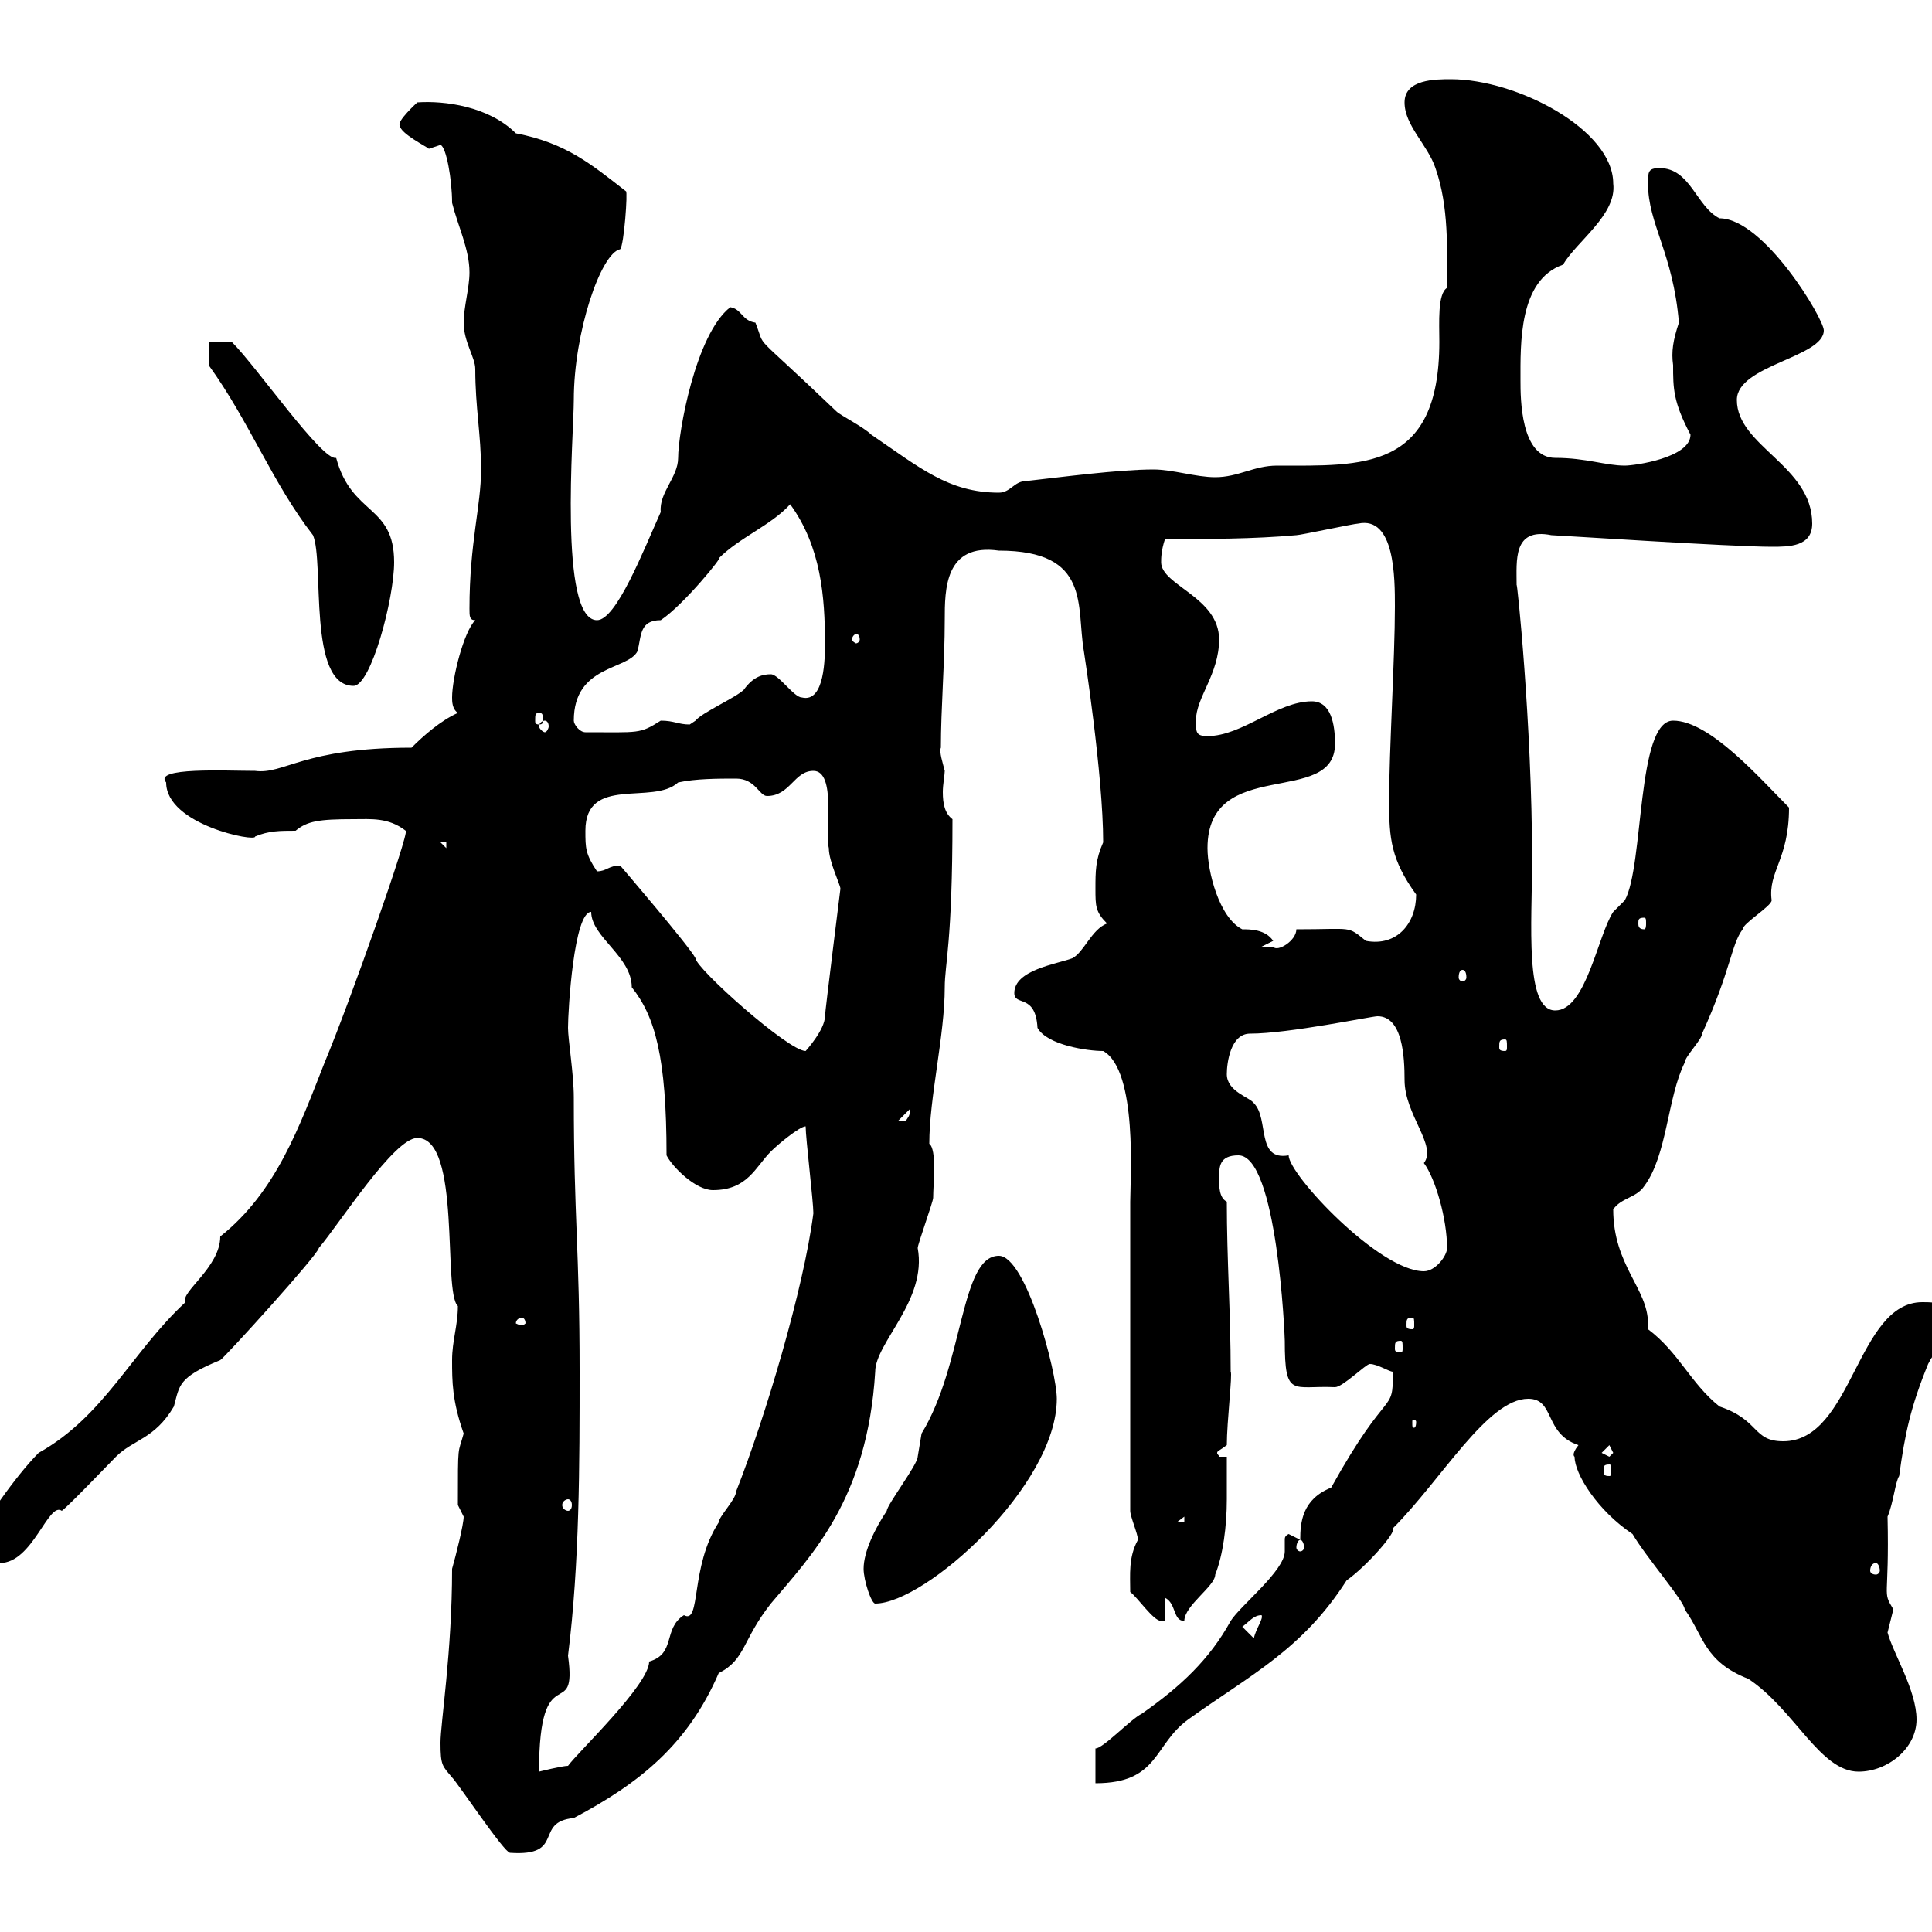 <svg xmlns="http://www.w3.org/2000/svg" xmlns:xlink="http://www.w3.org/1999/xlink" width="300" height="300"><path d="M68.40 270.60C68.40 274.20 68.70 274.20 70.20 276C71.10 276.90 78.30 287.70 79.20 287.70C87.90 288.30 82.80 282.90 89.10 282.30C99.30 276.90 106.80 270.90 111.60 259.80C115.80 257.70 115.20 254.70 119.70 249C126 241.50 134.70 232.80 135.90 213C135.90 208.50 144 201.90 142.50 193.80C142.50 193.20 144.90 186.60 144.90 186C144.90 183.90 145.50 178.50 144.30 177.60C144.30 170.40 146.70 160.80 146.70 153.30C146.70 149.70 147.90 146.40 147.90 127.20C146.70 126.30 146.40 124.80 146.40 123C146.40 121.80 146.70 120.30 146.70 119.70C146.40 118.50 145.80 116.70 146.10 116.10C146.10 110.10 146.70 102.90 146.70 96.30C146.70 91.50 146.70 84.30 155.10 85.50C169.50 85.50 167.10 94.20 168.30 101.10C168.30 101.10 171.30 120.30 171.30 130.80C170.10 133.50 170.10 135.30 170.10 138C170.10 140.70 170.10 141.60 171.90 143.40C169.50 144.30 168.30 147.90 166.50 148.80C164.10 149.70 157.50 150.60 157.50 154.20C157.50 156.30 160.80 154.20 161.10 159.60C162.60 162.30 168.90 163.20 171.30 163.20C176.70 166.20 175.50 183.30 175.50 186.60C175.50 193.80 175.50 227.40 175.50 234.60C175.50 235.50 176.70 238.20 176.70 239.10C175.20 241.80 175.50 244.50 175.50 247.20C176.70 248.10 179.10 251.70 180.30 251.70L180.90 251.70L180.90 248.10C182.70 249 182.10 251.70 183.90 251.70C183.90 249.30 188.70 246.30 188.70 244.50C189.90 241.50 190.50 237 190.50 232.80C190.50 230.70 190.50 228.30 190.50 226.20L189.30 226.20C189.30 225.90 189 225.90 189 225.60C189 225.30 189.30 225.30 190.50 224.40C190.50 220.80 191.40 213.30 191.10 213C191.10 204 190.50 195.60 190.50 186.60C189.30 186 189.30 184.20 189.30 183C189.30 181.20 189.30 179.40 192.30 179.40C198.30 179.40 199.50 207.30 199.50 208.20C199.50 217.20 200.70 215.10 207.30 215.40C208.50 215.40 212.10 211.80 212.70 211.80C213.90 211.80 215.70 213 216.30 213C216.30 219.90 215.70 214.80 206.70 231C202.20 232.80 201.90 236.40 201.90 239.10C201.90 239.10 200.10 238.20 200.10 238.20C199.50 238.50 199.50 238.80 199.50 239.10C199.50 239.70 199.50 240.30 199.50 240.90C199.50 243.90 192.60 249.30 191.10 251.70C187.80 257.70 183.30 261.90 177.30 266.10C175.50 267 171.30 271.50 170.10 271.50L170.10 276.90C180 276.90 179.10 270.90 184.50 267C194.10 260.10 202.20 256.20 209.10 245.40C212.10 243.30 216.90 237.90 216.30 237.30C223.80 229.80 231 217.20 237.30 217.20C241.50 217.20 239.70 222.60 245.10 224.40C243.90 225.90 244.50 226.20 244.50 226.20C244.50 228.90 248.10 234.60 253.50 238.20C255.60 241.80 261.60 248.70 261.60 249.90C264.60 254.10 264.60 258 271.50 260.70C278.70 265.50 282.60 275.10 288.60 275.10C293.10 275.10 297.60 271.50 297.60 267C297.60 262.50 294 256.80 293.10 253.50C293.10 253.50 294 249.90 294 249.90C292.20 246.90 293.40 248.70 293.10 235.50C294 233.40 294.30 230.10 294.90 229.20C295.80 222.60 296.70 218.40 299.40 211.80C301.50 207.60 302.40 211.20 302.10 202.80C301.20 202.20 299.40 202.20 298.50 202.20C288.30 202.20 287.70 223.80 276.90 223.80C272.10 223.80 273.30 220.50 267 218.40C262.50 214.80 260.70 210 255.90 206.40C255.90 206.10 255.90 205.80 255.90 205.50C255.90 200.10 250.50 196.50 250.50 187.80C251.70 186 254.10 186 255.30 184.20C258.90 179.40 258.90 170.40 261.60 165C261.60 164.10 264.30 161.40 264.30 160.50C268.80 150.60 268.80 146.70 270.60 144.30C270.60 143.40 275.10 140.70 275.10 139.80C274.50 135.30 277.80 133.50 277.80 125.40C273.30 120.90 265.50 111.90 259.80 111.90C254.10 111.90 255.30 134.40 252.30 139.80C252.30 139.80 250.50 141.60 250.50 141.60C248.10 145.20 246.30 156.90 241.50 156.90C236.70 156.90 237.90 143.40 237.90 133.50C237.90 112.50 235.50 89.40 235.50 90.90C235.50 87 234.90 81.90 240.90 83.10C241.50 83.10 268.80 84.90 275.10 84.90C277.80 84.90 281.40 84.90 281.40 81.30C281.40 72.30 269.70 69.30 269.70 62.10C269.70 56.70 283.20 55.50 283.20 51.30C283.20 49.50 273.90 33.90 267 33.90C263.40 32.10 262.50 26.10 257.70 26.10C255.90 26.10 255.90 26.70 255.90 28.50C255.90 34.80 259.80 39.30 260.70 50.10C259.80 52.80 259.50 54.60 259.80 56.70C259.80 60.30 259.80 62.40 262.50 67.50C262.50 71.10 253.80 72.30 252.30 72.30C249.30 72.30 246.30 71.10 241.50 71.10C236.10 71.10 236.10 61.80 236.10 59.10C236.10 53.40 235.80 43.50 242.70 41.10C244.80 37.50 251.10 33.30 250.50 28.50C250.50 20.10 235.50 12.30 225.30 12.30C222.90 12.30 218.10 12.30 218.10 15.90C218.10 19.50 221.70 22.50 222.90 26.10C225 32.10 224.70 38.70 224.70 44.70C223.20 45.60 223.50 50.10 223.50 53.10C223.50 73.20 211.50 72.30 198.30 72.30C194.70 72.30 192.30 74.10 188.70 74.10C185.70 74.10 182.10 72.90 179.10 72.90C173.70 72.90 164.70 74.10 159.30 74.70C157.50 74.70 156.90 76.50 155.10 76.50C147.30 76.50 142.80 72.60 135.30 67.50C134.10 66.30 130.50 64.50 129.90 63.90C116.10 50.70 119.10 54.60 117.30 50.10C115.20 49.80 115.20 48 113.40 47.70C108 51.90 105.30 67.20 105.30 71.10C105.30 74.10 102.30 76.50 102.60 79.50C99.90 85.50 95.70 96.30 92.70 96.30C86.70 96.30 89.10 67.20 89.10 62.10C89.10 51.60 93.30 39.30 96.30 38.70C96.90 38.10 97.50 29.70 97.20 29.70C91.80 25.50 87.90 22.20 80.10 20.70C75.90 16.50 69 15.60 64.80 15.90C64.80 15.90 61.50 18.90 62.10 19.50C62.10 20.70 66.30 22.80 66.60 23.10L68.40 22.50C69.30 22.80 70.20 27.90 70.20 31.50C71.10 35.10 72.90 38.70 72.90 42.30C72.90 44.70 72 47.70 72 50.10C72 53.10 73.80 55.50 73.80 57.30C73.80 63.30 74.70 67.50 74.70 72.90C74.70 78.60 72.90 84.30 72.90 94.50C72.90 95.70 72.90 96.30 73.80 96.30C72 98.10 70.20 105.30 70.20 108.30C70.20 108.90 70.20 110.10 71.10 110.70C68.40 111.90 65.70 114.30 63.90 116.10C47.10 116.10 44.10 120.30 39.60 119.70C35.10 119.70 23.70 119.10 25.80 121.50C25.80 128.10 39.90 130.80 39.60 129.90C41.70 129 43.50 129 45.90 129C47.70 127.50 49.50 127.20 54.90 127.20C57.60 127.20 60.30 126.90 63 129C63.60 129.30 54.30 155.70 50.40 165C46.50 174.90 42.90 185.10 34.20 192C34.20 196.80 27.90 200.70 28.80 202.20C20.40 210 16.20 219.90 6 225.60C2.40 229.20-3 237-3 238.20C-3.30 240.30-2.10 242.70 0 242.70C5.10 242.70 7.50 233.10 9.60 234.60C10.80 233.70 16.80 227.40 18 226.20C20.70 223.50 24 223.50 27 218.40C27.90 215.10 27.60 213.90 34.20 211.20C34.80 210.90 49.50 194.70 49.50 193.80C52.80 189.90 61.20 176.70 64.80 176.70C71.70 176.70 68.70 200.70 71.10 202.80C71.10 205.80 70.20 208.20 70.20 211.20C70.20 214.50 70.20 217.50 72 222.60C71.10 225.90 71.10 223.80 71.10 233.70C71.10 233.70 72 235.50 72 235.50C72 236.70 70.80 241.50 70.20 243.60C70.20 256.50 68.40 267.60 68.40 270.60ZM90 213C90 193.80 89.10 189.30 89.10 170.40C89.10 166.80 88.20 161.40 88.20 159.60C88.20 156.90 89.10 141.60 91.80 141.60C91.80 145.50 98.10 148.50 98.10 153.30C101.70 157.80 103.50 164.10 103.50 179.40C104.40 181.20 108 184.80 110.70 184.80C116.10 184.80 117.30 181.20 119.70 178.80C120.90 177.60 124.20 174.90 125.10 174.90C125.10 176.70 126.30 186.60 126.30 188.40C124.80 200.10 118.80 220.20 114.30 231.60C114.30 232.80 111.60 235.50 111.60 236.40C107.10 243.30 108.90 252.30 106.20 250.80C102.90 252.90 105 256.80 100.80 258C100.80 261.60 89.70 272.10 88.20 274.20C87.30 274.20 83.70 275.10 83.70 275.10C83.70 256.80 89.70 267.90 88.20 257.10C90 242.70 90 227.40 90 213ZM192.90 252.60C194.10 251.70 194.70 250.80 195.90 250.80C196.20 251.40 195 252.90 194.70 254.40ZM134.10 243.60C134.10 245.40 135.30 249 135.90 249C143.70 249 164.10 230.70 164.10 217.20C164.10 213 159.30 195 155.10 195C149.10 195 149.70 211.80 143.10 222.60C143.10 222.60 142.50 226.20 142.50 226.20C142.50 227.40 137.70 233.70 137.70 234.60C135.90 237.30 134.10 240.90 134.10 243.60ZM291.30 242.70C291.60 242.70 291.90 243.30 291.90 243.90C291.90 244.20 291.60 244.50 291.30 244.50C290.70 244.50 290.40 244.20 290.40 243.90C290.40 243.30 290.70 242.70 291.30 242.70ZM201.90 239.10C202.20 239.10 202.50 239.70 202.50 240.30C202.50 240.60 202.20 240.90 201.90 240.90C201.60 240.90 201.30 240.60 201.30 240.30C201.30 239.70 201.60 239.10 201.90 239.10ZM183.90 235.50L183.90 236.40L182.70 236.40ZM88.20 232.80C88.50 232.80 88.80 233.10 88.80 233.70C88.80 234.30 88.50 234.60 88.20 234.60C87.90 234.60 87.30 234.30 87.30 233.70C87.30 233.10 87.90 232.80 88.20 232.80ZM249.90 227.40C250.20 227.40 250.20 227.70 250.20 228.30C250.20 228.90 250.20 229.20 249.90 229.20C249 229.20 249 228.90 249 228.30C249 227.70 249 227.40 249.90 227.40ZM248.70 225.60L249.90 224.40L250.50 225.60L249.90 226.20ZM219.90 220.80C219.90 221.70 219.60 221.70 219.60 221.70C219.30 221.70 219.30 221.70 219.30 220.80C219.30 220.50 219.30 220.50 219.60 220.50C219.60 220.50 219.90 220.50 219.90 220.80ZM217.50 208.20C217.80 208.20 217.80 208.50 217.80 209.40C217.80 209.70 217.80 210 217.50 210C216.60 210 216.60 209.70 216.60 209.40C216.60 208.50 216.60 208.20 217.50 208.20ZM81 204.60C81.30 204.60 81.60 204.90 81.60 205.50C81.60 205.50 81.30 205.80 81 205.80C80.70 205.80 80.10 205.50 80.10 205.50C80.10 204.90 80.70 204.60 81 204.60ZM219.30 204.60C219.60 204.60 219.60 204.90 219.60 205.80C219.60 206.10 219.60 206.40 219.30 206.40C218.40 206.40 218.40 206.10 218.40 205.80C218.40 204.90 218.40 204.60 219.30 204.60ZM190.50 166.80C190.50 165 191.10 160.50 194.10 160.50C200.10 160.50 213 157.80 213.90 157.80C217.80 157.80 218.10 164.10 218.10 167.70C218.10 173.10 223.20 177.90 221.10 180.60C222.90 183 224.70 189.30 224.70 193.80C224.70 195 222.90 197.40 221.10 197.40C214.20 197.40 200.10 182.40 200.10 179.40C195 180.30 197.10 173.70 194.70 171.30C194.10 170.40 190.50 169.50 190.50 166.80ZM141.30 172.20C141.30 173.40 141 173.40 140.70 174C139.50 174 139.50 174 139.50 174ZM96.30 134.40C94.50 134.40 94.20 135.30 92.70 135.30C90.90 132.60 90.90 131.70 90.90 129C90.90 120.30 101.40 125.10 105.30 121.50C108 120.90 111.60 120.90 114.30 120.90C117.30 120.90 117.90 123.60 119.10 123.60C122.70 123.60 123.30 119.70 126.30 119.70C129.90 119.70 128.10 129.30 128.70 131.70C128.70 133.80 130.50 137.40 130.50 138C130.50 138 128.10 157.20 128.10 157.80C128.10 159.90 125.10 163.20 125.10 163.20C122.40 163.20 108 150.30 108 148.80C107.10 147 96.30 134.40 96.30 134.40ZM233.70 161.40C234 161.40 234 161.70 234 162.60C234 162.90 234 163.20 233.70 163.20C232.80 163.20 232.80 162.90 232.80 162.60C232.80 161.70 232.80 161.40 233.70 161.40ZM227.10 150.60C227.40 150.60 227.70 150.90 227.70 151.80C227.70 152.10 227.40 152.40 227.10 152.40C226.80 152.40 226.50 152.10 226.50 151.80C226.50 150.90 226.80 150.60 227.10 150.60ZM197.70 146.10C196.50 144.30 194.10 144.30 192.90 144.30C189.30 142.50 187.50 135.30 187.50 131.70C187.50 117.30 207.30 125.40 207.30 115.50C207.30 112.50 206.70 108.90 203.70 108.90C198.30 108.90 192.90 114.30 187.50 114.30C185.70 114.30 185.70 113.70 185.70 111.90C185.70 108.30 189.30 104.70 189.30 99.30C189.30 92.70 180.30 90.90 180.30 87.30C180.30 86.70 180.30 85.50 180.90 83.70C187.50 83.70 194.70 83.70 201.30 83.10C201.90 83.10 210.30 81.30 210.90 81.30C216.60 80.10 216.60 89.70 216.60 94.20C216.60 102.30 215.70 116.40 215.70 124.50C215.70 130.20 216 133.50 219.90 138.90C219.90 143.40 216.90 147 212.10 146.10C209.10 143.70 210.30 144.30 201.30 144.30C201.30 146.10 198.30 147.90 197.70 147C196.50 147 195.90 147 195.90 147ZM255.30 142.50C255.60 142.50 255.60 142.80 255.60 143.40C255.60 143.70 255.60 144.30 255.30 144.30C254.40 144.30 254.40 143.70 254.40 143.40C254.40 142.80 254.40 142.50 255.30 142.50ZM68.40 130.80L69.30 130.80L69.30 131.70ZM89.10 111.90C89.10 103.20 97.50 104.10 99 101.10C99.60 98.70 99.30 96.30 102.60 96.30C106.20 93.90 112.50 86.10 111.60 86.70C114.90 83.40 119.70 81.60 122.70 78.30C127.50 84.90 128.10 92.70 128.10 99.90C128.10 102 128.10 109.20 124.50 108.30C123.30 108.30 120.90 104.70 119.70 104.70C118.50 104.70 117 105 115.50 107.10C114.30 108.30 108.90 110.70 108 111.90C108 111.90 107.10 112.50 107.10 112.50C105.30 112.50 104.70 111.90 102.60 111.90C99.30 114 99.30 113.70 90.90 113.70C90 113.70 89.10 112.50 89.10 111.90ZM84.60 111.90C84.90 111.90 85.20 112.20 85.20 112.80C85.20 113.10 84.90 113.70 84.60 113.70C84.30 113.70 83.70 113.10 83.70 112.80C83.70 112.20 84.30 111.90 84.60 111.90ZM83.70 110.70C84.30 110.70 84.30 111 84.30 111.90C84.30 112.20 84.30 112.50 83.70 112.50C83.10 112.50 83.10 112.20 83.10 111.90C83.10 111 83.10 110.70 83.70 110.70ZM32.40 56.70C38.70 65.40 42.30 75 48.60 83.10C50.40 87.30 47.70 106.50 54.90 106.50C57.60 106.50 61.20 93 61.20 87.30C61.20 78.30 54.60 80.10 52.20 71.10C50.10 71.70 39.90 57 36 53.10L32.40 53.10ZM133.50 99.30C133.50 99.60 133.20 99.90 132.90 99.90C132.90 99.90 132.30 99.60 132.30 99.30C132.30 98.70 132.90 98.40 132.90 98.40C133.20 98.40 133.50 98.70 133.50 99.30Z"/></svg>